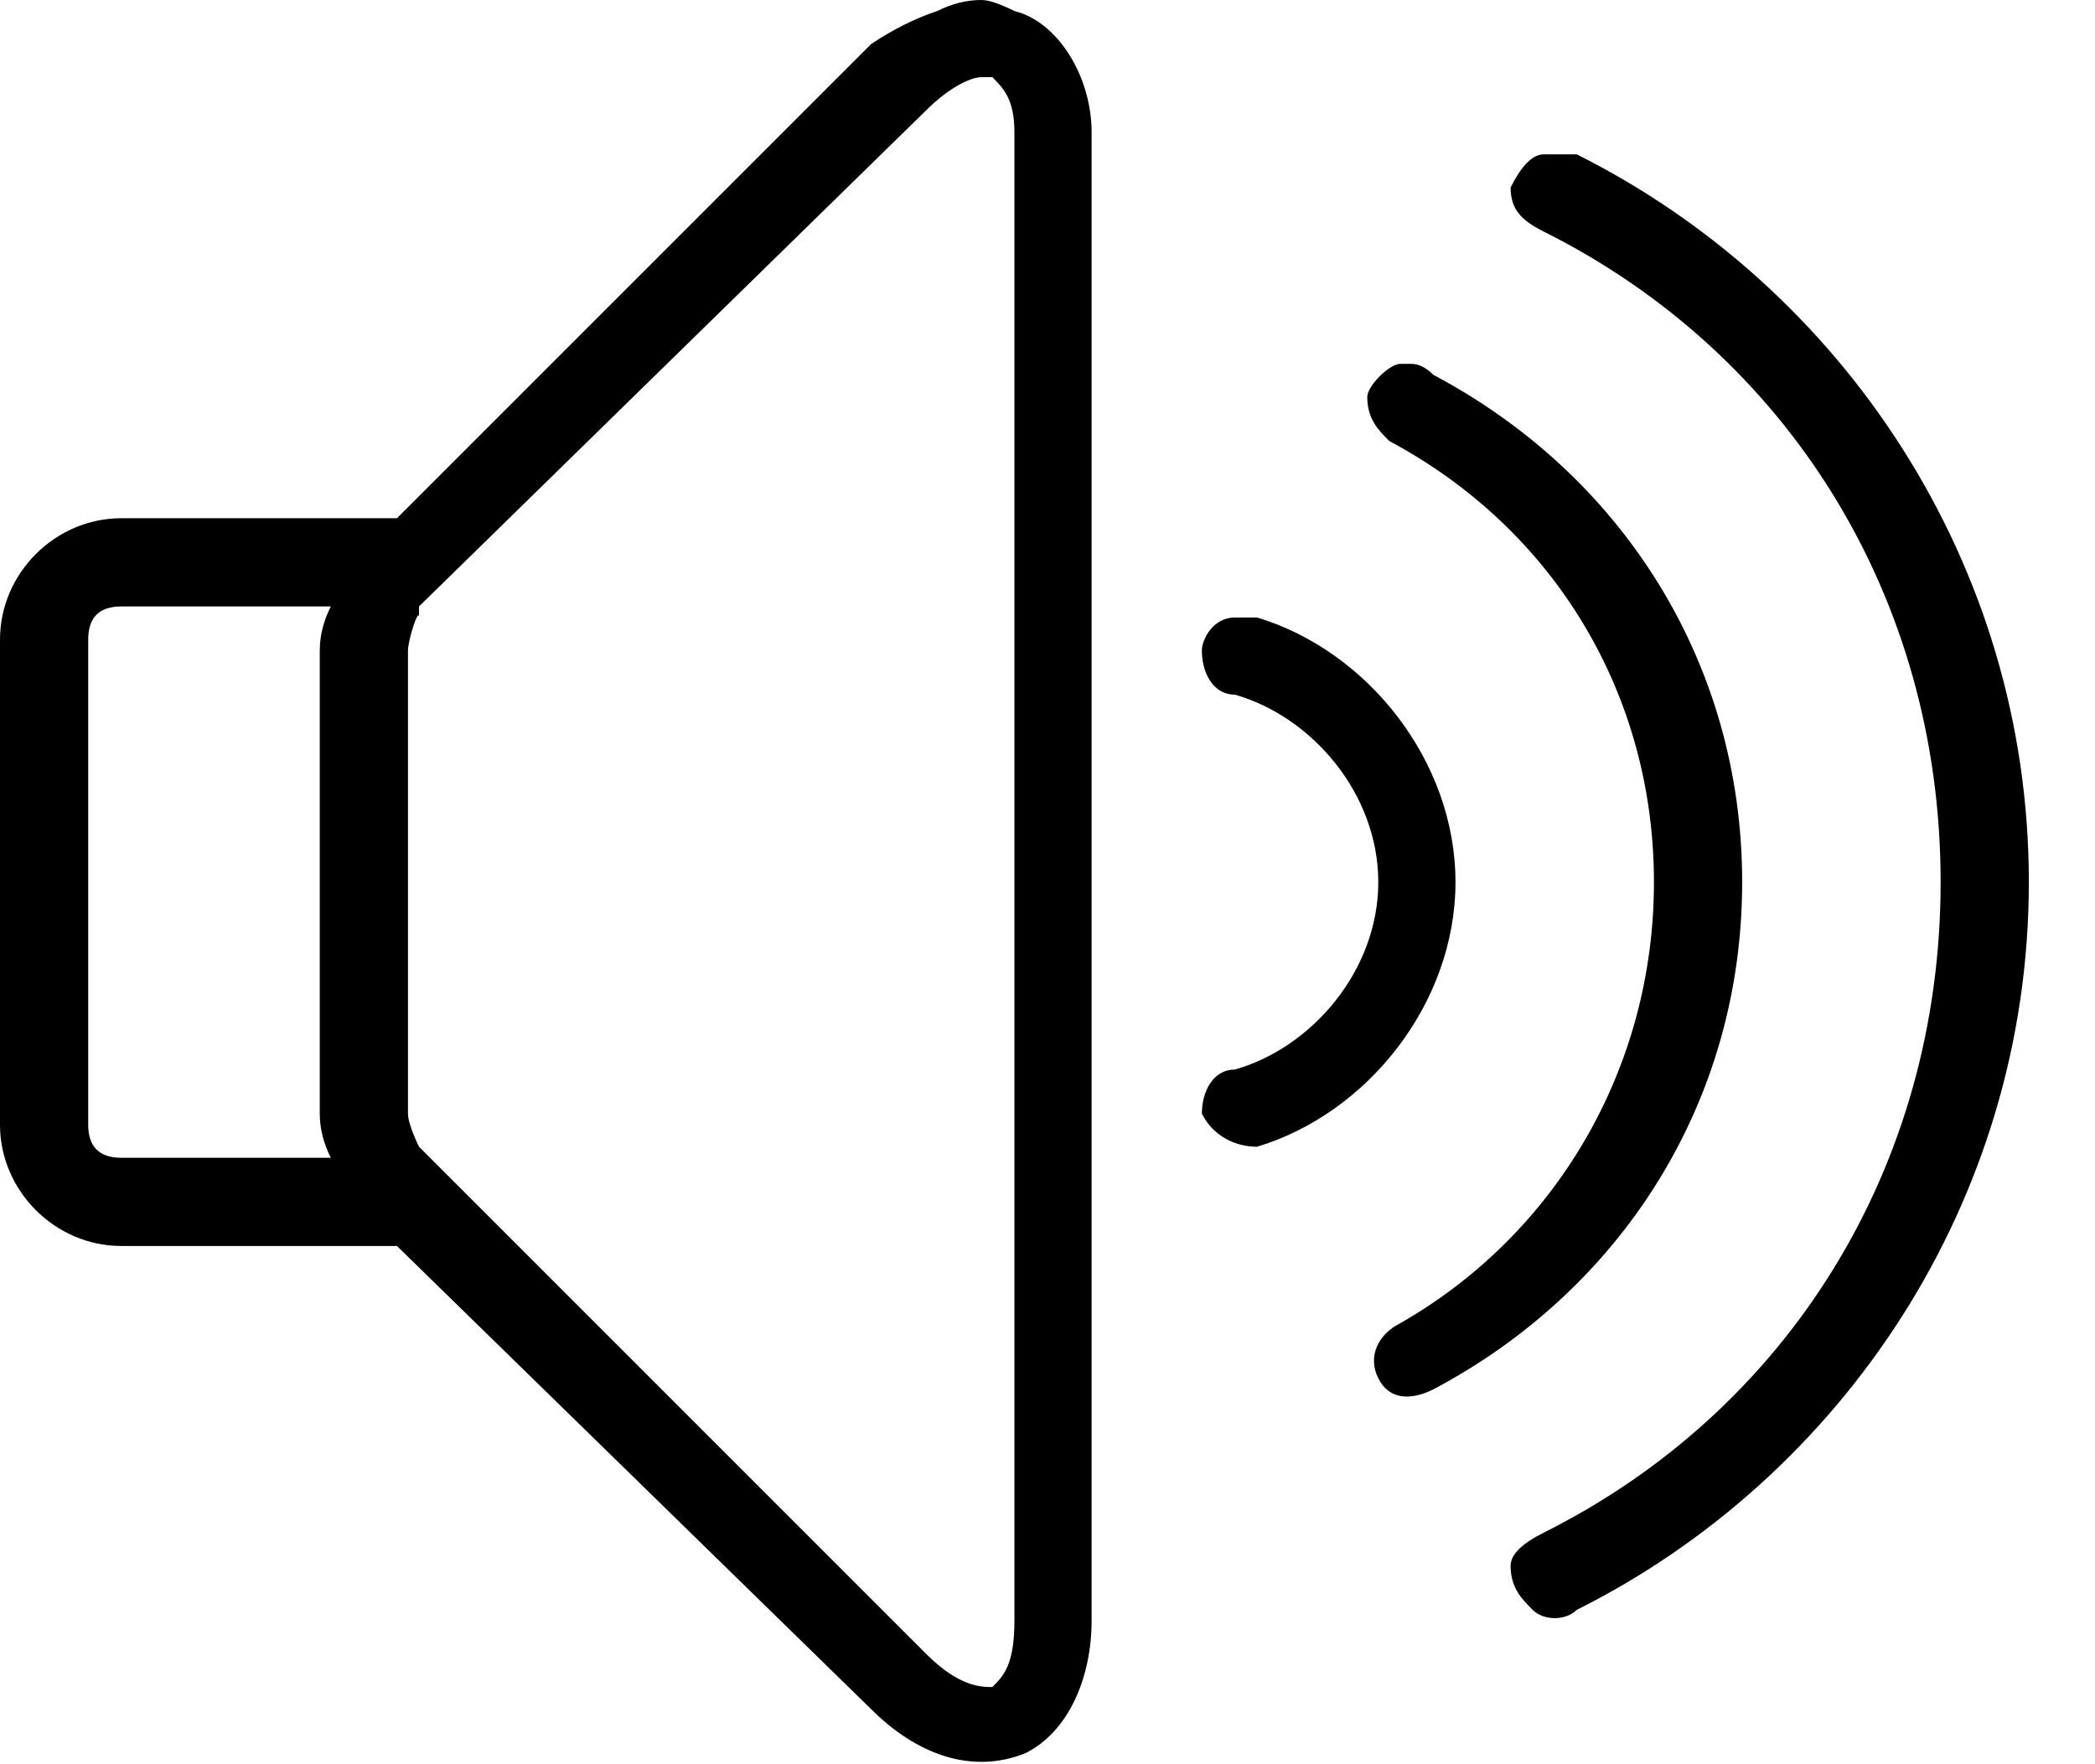 <svg version="1.2" xmlns="http://www.w3.org/2000/svg" viewBox="0 0 19 16" width="19" height="16">
<g>
    <path fill-rule="evenodd" d="m9.2 0.1c0.4 0.1 0.7 0.6 0.7 1.1v13.5c0 0.5-0.2 1-0.6 1.2c-0.5 0.2-1 0-1.4-0.4l-4.3-4.2h-2.5c-0.6 0-1.1-0.5-1.1-1.1v-4.4c0-0.6 0.5-1.1 1.1-1.1h2.5l4.3-4.3q0.3-0.2 0.6-0.3q0.2-0.1 0.4-0.1q0.1 0 0.3 0.1zm-0.8 0.9l-4.6 4.5q0 0.1 0 0.1c0-0.1-0.1 0.2-0.1 0.3v4.2c0 0.1 0.1 0.3 0.1 0.3q0 0 0 0l4.6 4.6c0.3 0.3 0.5 0.3 0.6 0.3c0.1-0.1 0.2-0.2 0.2-0.6v-13.5c0-0.3-0.1-0.4-0.2-0.5q-0.1 0-0.1 0c-0.1 0-0.3 0.1-0.5 0.3zm-4.6 9.4q0 0 0 0q0 0 0 0zm0-4.8q0 0 0 0q0 0 0 0zm10.3-4.2q0.1 0 0.2 0c2.4 1.2 4.1 3.7 4.1 6.6c0 2.9-1.7 5.4-4.1 6.6c-0.1 0.1-0.3 0.1-0.4 0c-0.1-0.1-0.2-0.2-0.2-0.4c0-0.1 0.1-0.2 0.3-0.3c2.2-1.1 3.6-3.3 3.6-5.9c0-2.6-1.4-4.8-3.6-5.9c-0.2-0.1-0.3-0.2-0.3-0.4c0.1-0.2 0.2-0.3 0.3-0.3q0.1 0 0.1 0zm-1.3 1.9q0.1 0 0.2 0.1c1.7 0.9 2.8 2.6 2.8 4.6c0 2-1.1 3.7-2.8 4.6c-0.2 0.1-0.4 0.1-0.5-0.1c-0.1-0.2 0-0.4 0.2-0.5c1.4-0.8 2.3-2.3 2.3-4c0-1.7-0.9-3.2-2.4-4c-0.1-0.1-0.2-0.2-0.2-0.4c0-0.1 0.2-0.3 0.3-0.3q0.1 0 0.1 0zm-12 2.5v4.4c0 0.2 0.1 0.3 0.3 0.3h1.9q-0.1-0.2-0.1-0.4v-4.2q0-0.2 0.1-0.4h-1.9c-0.2 0-0.3 0.1-0.3 0.3zm10.6-0.2c1 0.3 1.8 1.3 1.8 2.4c0 1.1-0.8 2.1-1.8 2.4c-0.2 0-0.4-0.1-0.5-0.3c0-0.2 0.1-0.4 0.3-0.4c0.7-0.2 1.3-0.9 1.3-1.7c0-0.8-0.6-1.5-1.3-1.7c-0.2 0-0.3-0.2-0.3-0.4c0-0.1 0.1-0.3 0.3-0.3q0.1 0 0.2 0z" />
</g>
</svg>